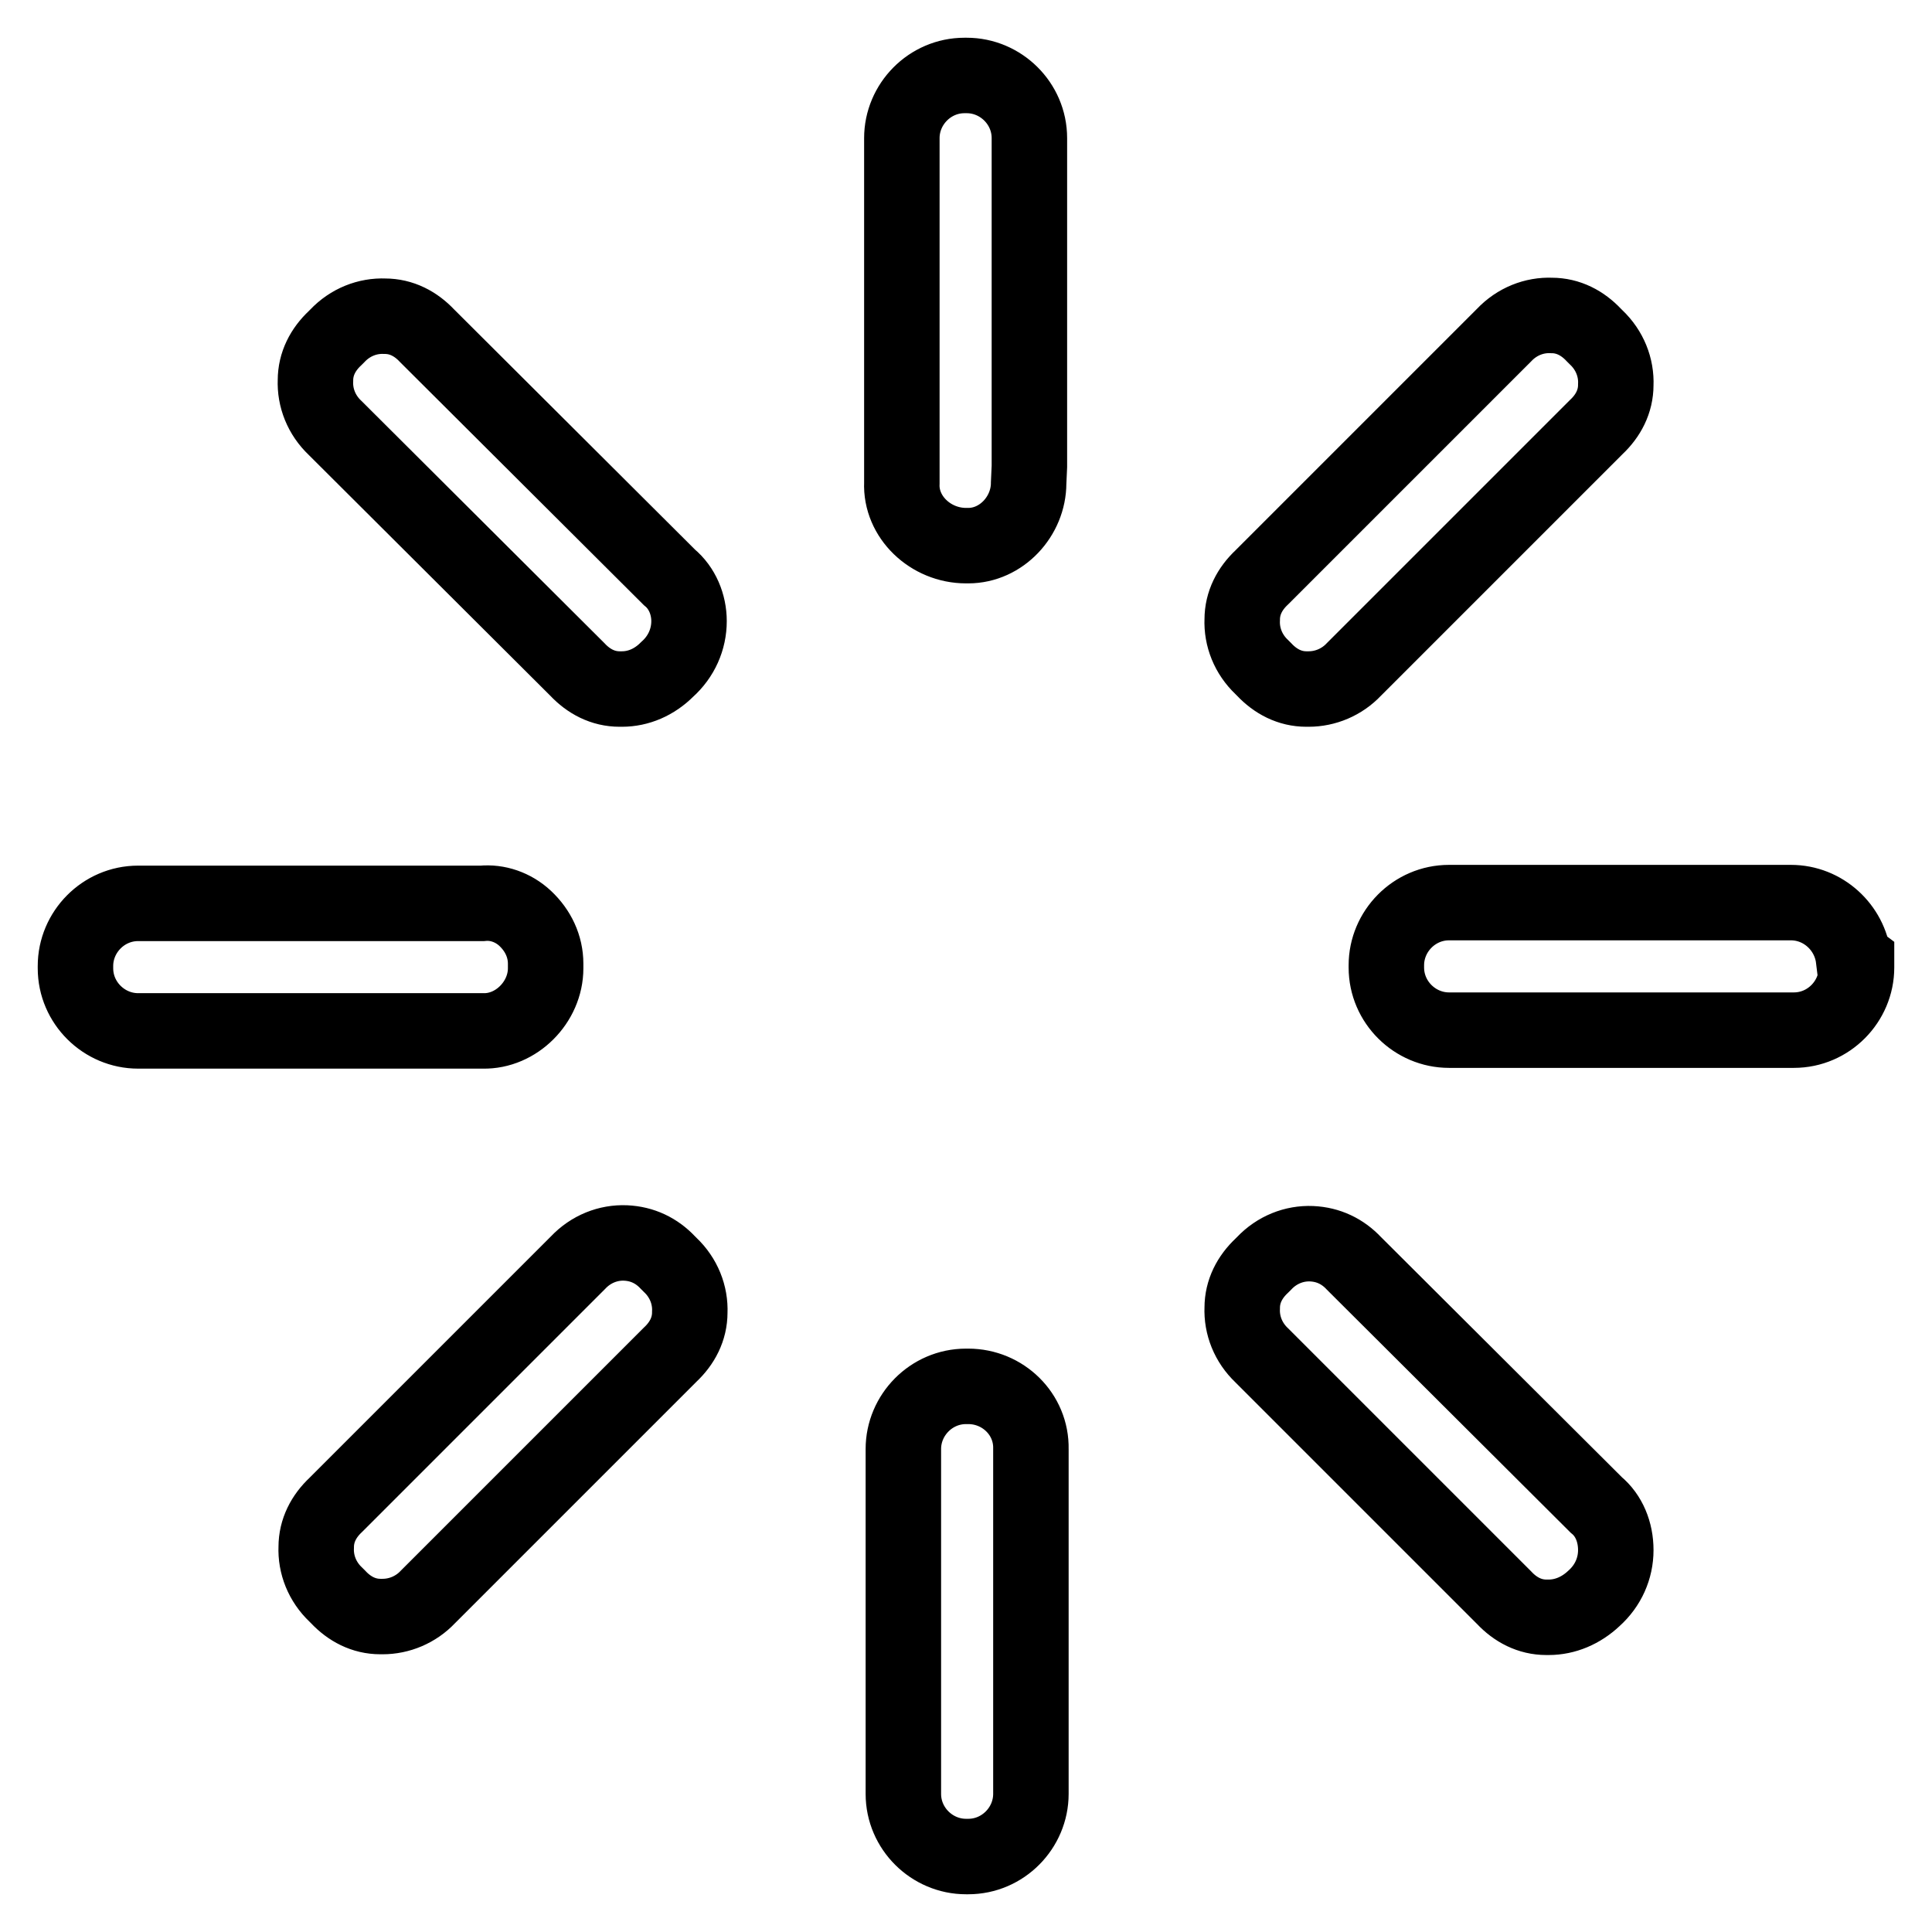 <?xml version="1.0" encoding="utf-8"?>
<!-- Svg Vector Icons : http://www.onlinewebfonts.com/icon -->
<!DOCTYPE svg PUBLIC "-//W3C//DTD SVG 1.1//EN" "http://www.w3.org/Graphics/SVG/1.1/DTD/svg11.dtd">
<svg version="1.1" xmlns="http://www.w3.org/2000/svg" xmlns:xlink="http://www.w3.org/1999/xlink" x="0px" y="0px" viewBox="0 0 256 256" enable-background="new 0 0 256 256" xml:space="preserve">
<g> <path stroke-width="10" fill-opacity="0" stroke="#000000"  d="M76.5,88.7c1.5,1.6,3.4,2.6,5.6,2.6h0.3c2.2,0,4.3-0.9,6-2.6c1.9-1.7,2.9-4,2.9-6.4c0-2.2-0.9-4.4-2.6-5.8 L56.6,44.5c-1.5-1.6-3.4-2.6-5.6-2.6c-2.3-0.1-4.6,0.8-6.3,2.6l-0.3,0.3c-1.6,1.5-2.6,3.4-2.6,5.6c-0.1,2.3,0.8,4.6,2.6,6.3 L76.5,88.7L76.5,88.7z M72.3,128.3v-0.6c0-2.3-1-4.4-2.7-6c-1.6-1.5-3.7-2.2-5.7-2H18.3c-4.6,0-8.3,3.8-8.3,8.3v0.3 c0,4.6,3.8,8.3,8.3,8.3H64C68.4,136.7,72.3,132.8,72.3,128.3z M167.5,88.7c1.5,1.6,3.4,2.6,5.6,2.6h0.3c2.2,0,4.4-0.9,6-2.6 l32.1-32.1c1.6-1.5,2.6-3.4,2.6-5.6c0.1-2.3-0.8-4.6-2.6-6.3l-0.3-0.3c-1.5-1.6-3.4-2.6-5.6-2.6c-2.3-0.1-4.6,0.8-6.3,2.6 l-32.1,32.1c-1.6,1.5-2.6,3.4-2.6,5.6c-0.1,2.3,0.8,4.6,2.6,6.3L167.5,88.7L167.5,88.7z M88.5,167.3c-1.5-1.6-3.4-2.5-5.6-2.6 c-2.3-0.1-4.6,0.8-6.3,2.6l-32.1,32.1c-1.6,1.5-2.6,3.4-2.6,5.6c-0.1,2.3,0.8,4.6,2.6,6.3l0.3,0.3c1.5,1.6,3.4,2.6,5.6,2.6h0.3 c2.2,0,4.4-0.9,6-2.6l32.1-32.1c1.6-1.5,2.6-3.4,2.6-5.6c0.1-2.3-0.8-4.6-2.6-6.3L88.5,167.3z M211.5,199.4l-32.1-32 c-1.5-1.6-3.4-2.5-5.6-2.6c-2.3-0.1-4.6,0.8-6.3,2.6l-0.3,0.3c-1.6,1.5-2.6,3.4-2.6,5.6c-0.1,2.3,0.8,4.6,2.6,6.3l32.1,32.1 c1.5,1.6,3.4,2.6,5.6,2.6h0.3c2.2,0,4.3-0.9,6-2.5c1.9-1.7,2.9-4,2.9-6.4C214.1,203,213.2,200.8,211.5,199.4z M245.6,127 c-0.5-4.1-4-7.4-8.3-7.4H192c-4.6,0-8.3,3.8-8.3,8.3v0.3c0,4.6,3.8,8.3,8.3,8.3h45.7c4.6,0,8.3-3.8,8.3-8.3v-0.9L245.6,127 L245.6,127z M128.3,183.7H128c-4.6,0-8.3,3.8-8.3,8.3v45.7c0,4.6,3.8,8.3,8.3,8.3h0.3c4.6,0,8.3-3.8,8.3-8.3V192 C136.7,187.4,132.9,183.7,128.3,183.7z M128,72.3h0.3c4.4,0,8-3.9,8-8.3l0.1-2.2V18.3c0-4.6-3.8-8.3-8.3-8.3h-0.3 c-4.6,0-8.3,3.8-8.3,8.3V64C119.3,68.5,123.3,72.3,128,72.3z"/></g>
</svg>